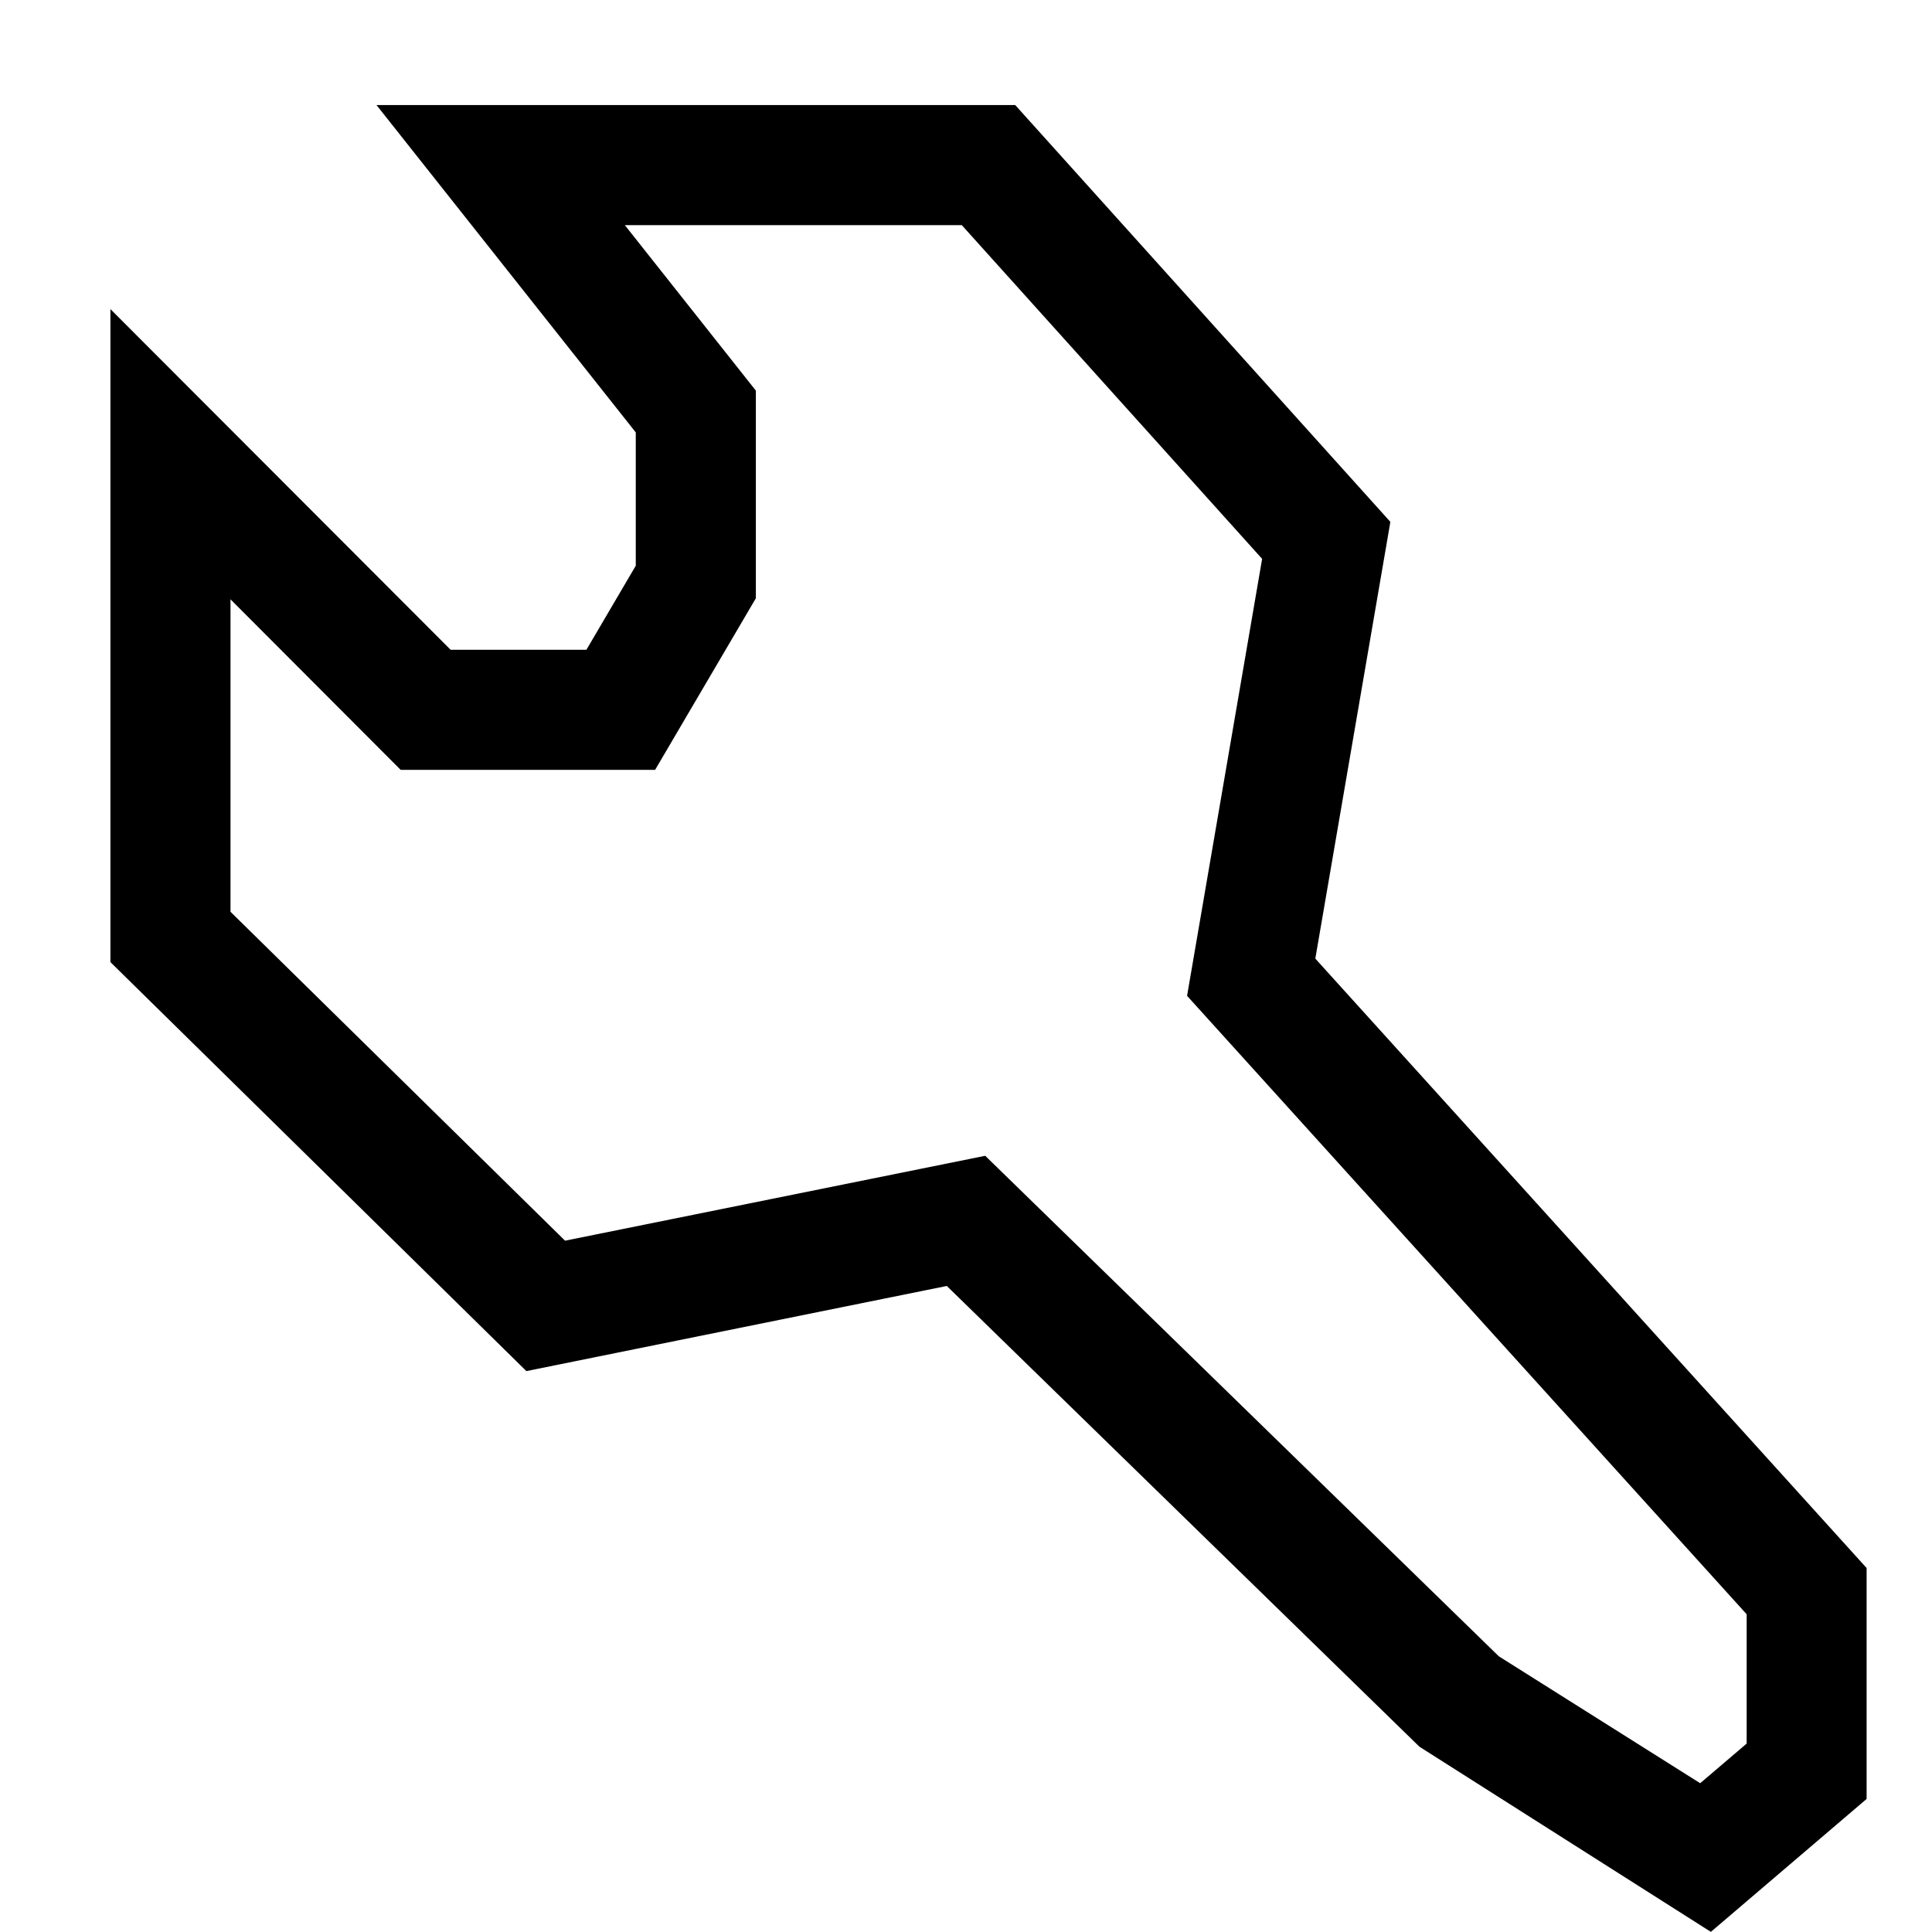 <svg height="48" width="48" xmlns:xlink="http://www.w3.org/1999/xlink" xmlns="http://www.w3.org/2000/svg" version="1.1" viewBox="0 0 1024 1024" class="icon"><path d="M906.796 1023.936l-154.469-98.142-250.511-244.21-222.825 45.125L58.522 509.932V163.825l180.309 180.564h71.984l26.158-44.552v-70.647L199.562 55.69H538.095l198.83 220.915-39.779 231.48 292.199 323.003v122.391l-82.549 70.456z m-112.399-146.067l106.734 67.274 24.631-21.003v-68.547l-296.59-327.777 39.779-231.608-159.179-176.872H331.182L400.62 207.04v110.044l-53.399 90.95H212.355l-90.186-90.377v165.607l177.318 174.326 222.697-44.998 272.214 265.276z"></path></svg>